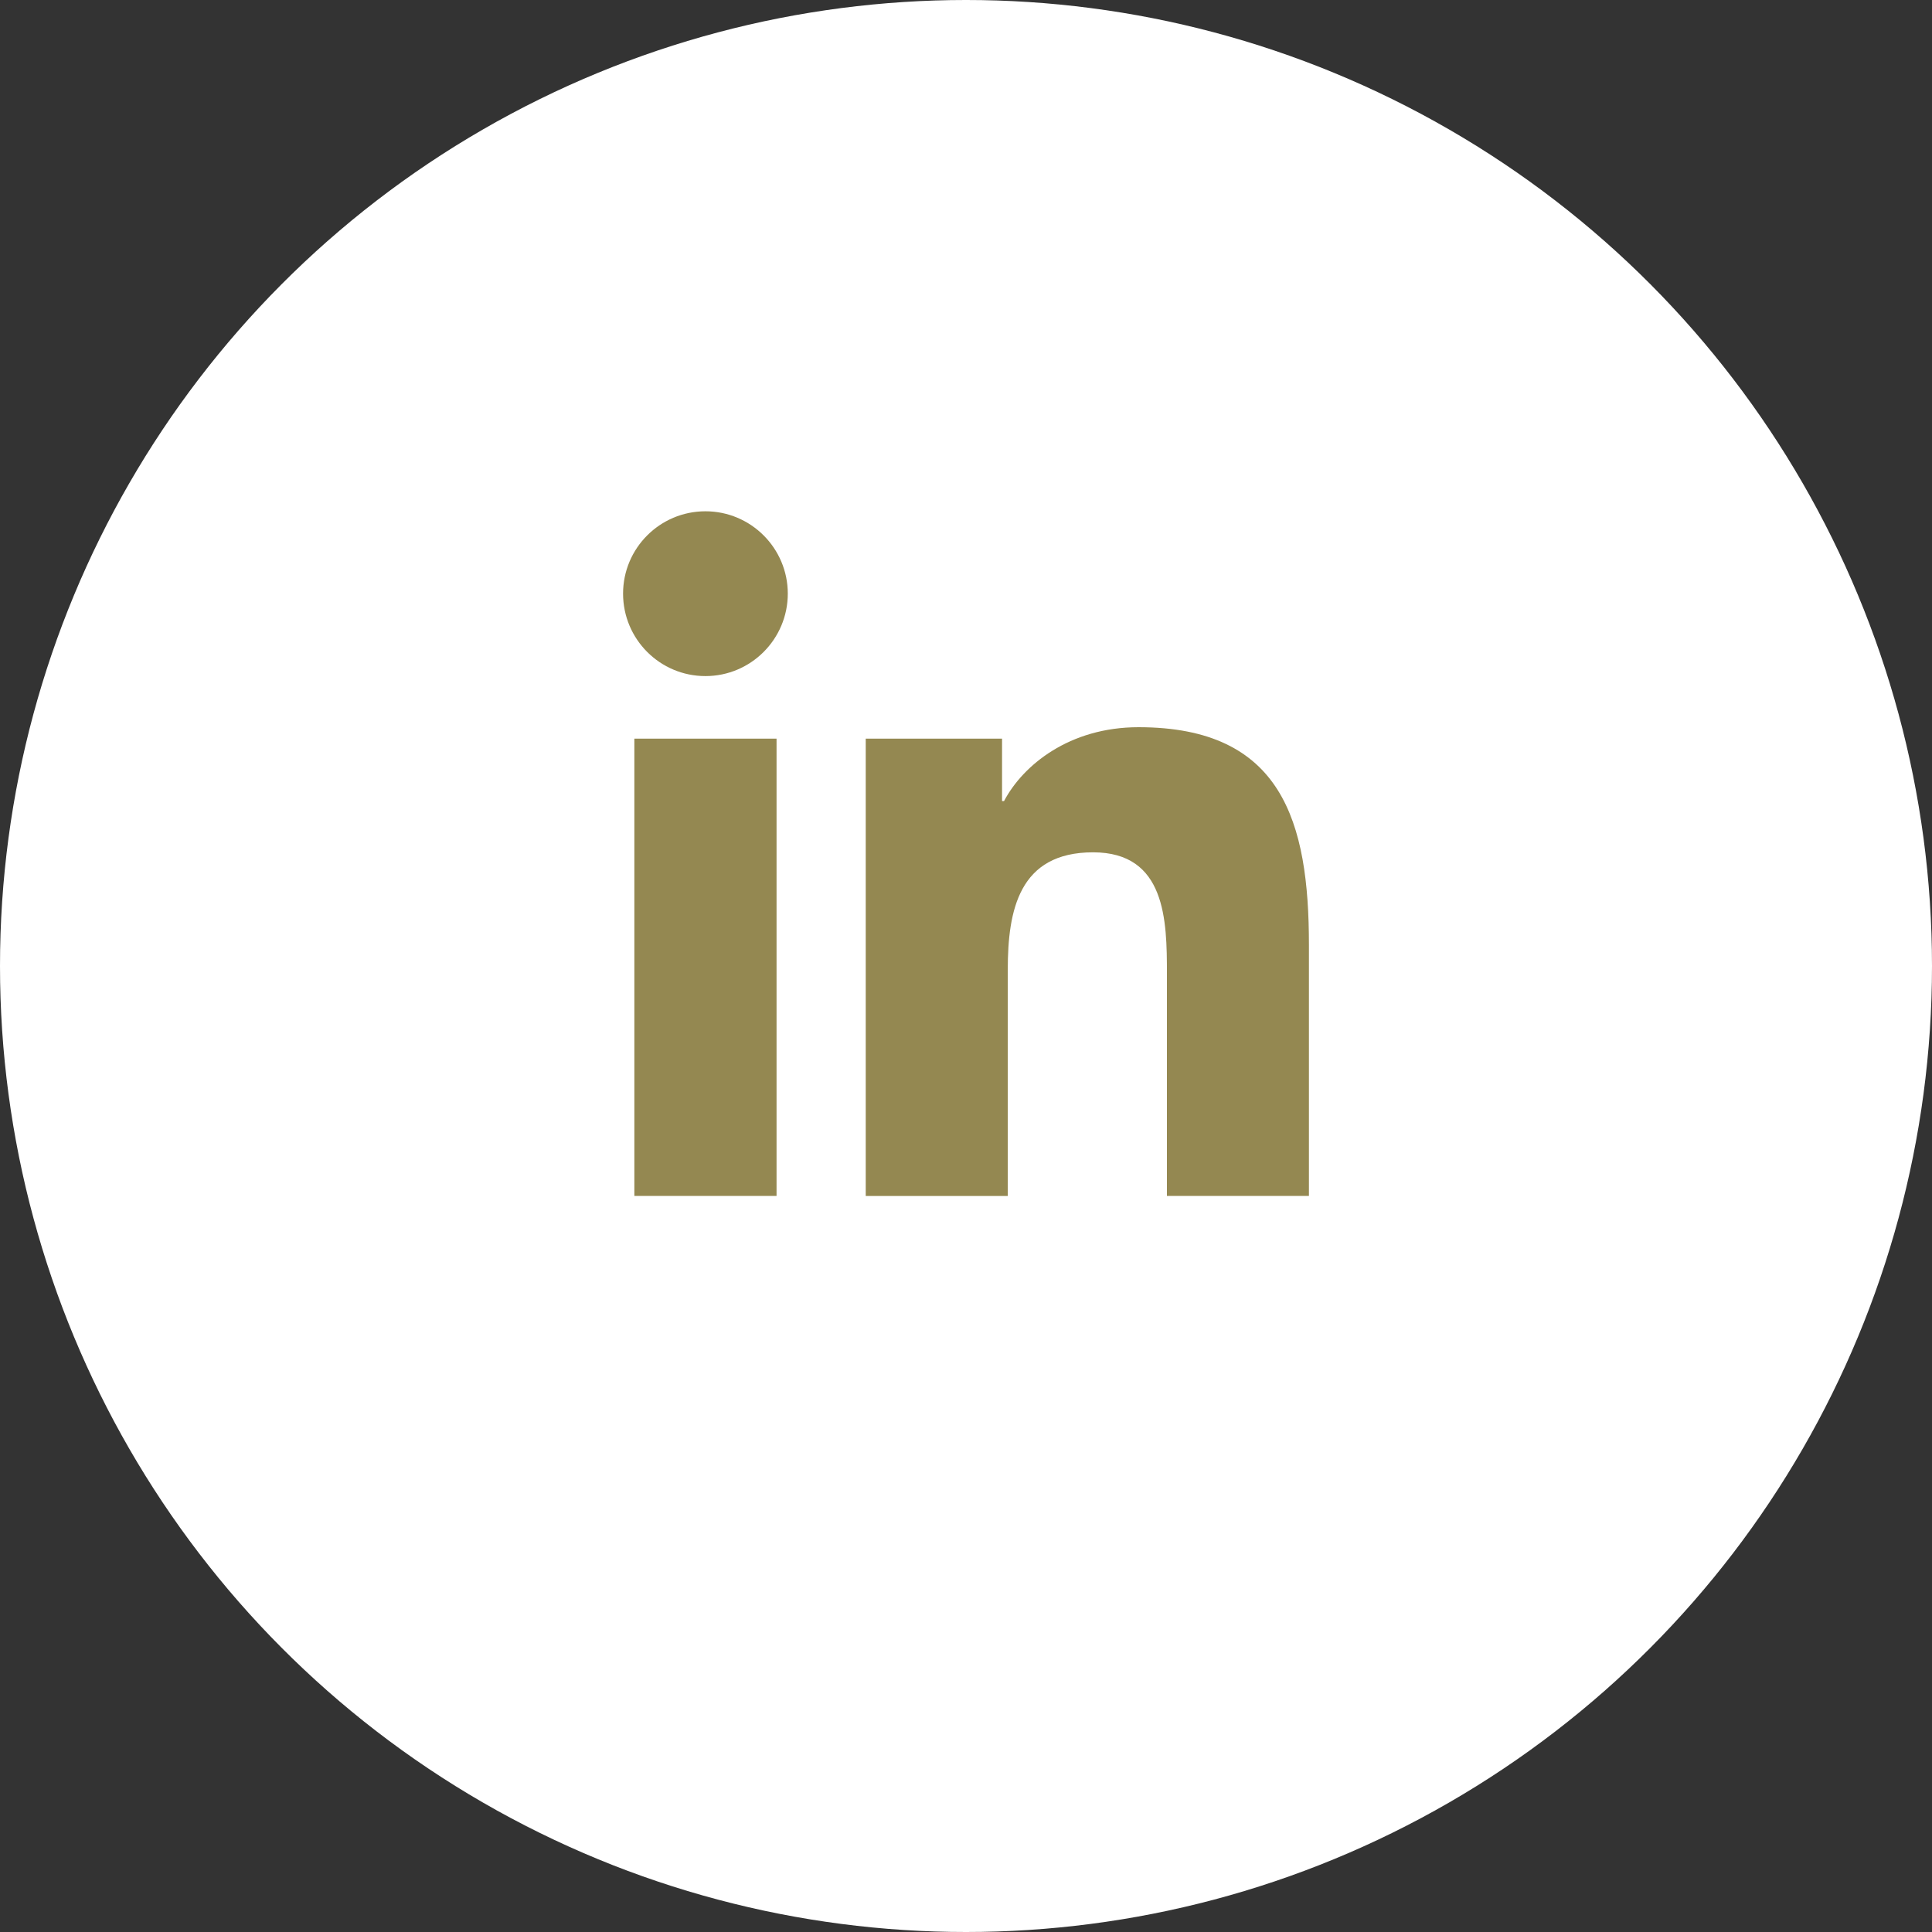 <?xml version="1.0" encoding="UTF-8"?>
<svg width="50px" height="50px" viewBox="0 0 50 50" version="1.1" xmlns="http://www.w3.org/2000/svg" xmlns:xlink="http://www.w3.org/1999/xlink">
    <rect x="0" y="0" width="50" height="50" fill="#333333" stroke="none"/>
    <title>LinkedIn</title>
    <g id="Join-Us" stroke="none" stroke-width="1" fill="none" fill-rule="evenodd">
        <g id="Join-Us-Landing-Page" transform="translate(-835, -1478)">
            <g id="Social-Channels" transform="translate(715, 1478)">
                <g id="LinkedIn" transform="translate(120, 0)">
                    <circle id="Oval" fill="#FFFFFF" cx="25" cy="25" r="25"></circle>
                    <path d="M29.465,18.82 C33.187,18.82 33.875,21.271 33.875,24.459 L33.875,30.951 L30.2,30.951 L30.2,25.196 C30.2,23.824 30.174,22.058 28.288,22.058 C26.373,22.058 26.081,23.553 26.081,25.097 L26.081,30.952 L22.405,30.952 L22.405,19.116 L25.933,19.116 L25.933,20.732 L25.984,20.732 C26.475,19.802 27.675,18.82 29.465,18.82 Z M20.097,19.116 L20.097,30.951 L16.417,30.951 L16.417,19.116 L20.097,19.116 Z M18.257,13.232 C19.432,13.232 20.388,14.188 20.388,15.363 C20.388,16.541 19.432,17.497 18.257,17.497 C17.078,17.497 16.125,16.541 16.125,15.363 C16.125,14.188 17.078,13.232 18.257,13.232 Z" id="Combined-Shape" fill="#948851"></path>
                </g>
            </g>
        </g>
    </g>
</svg>
